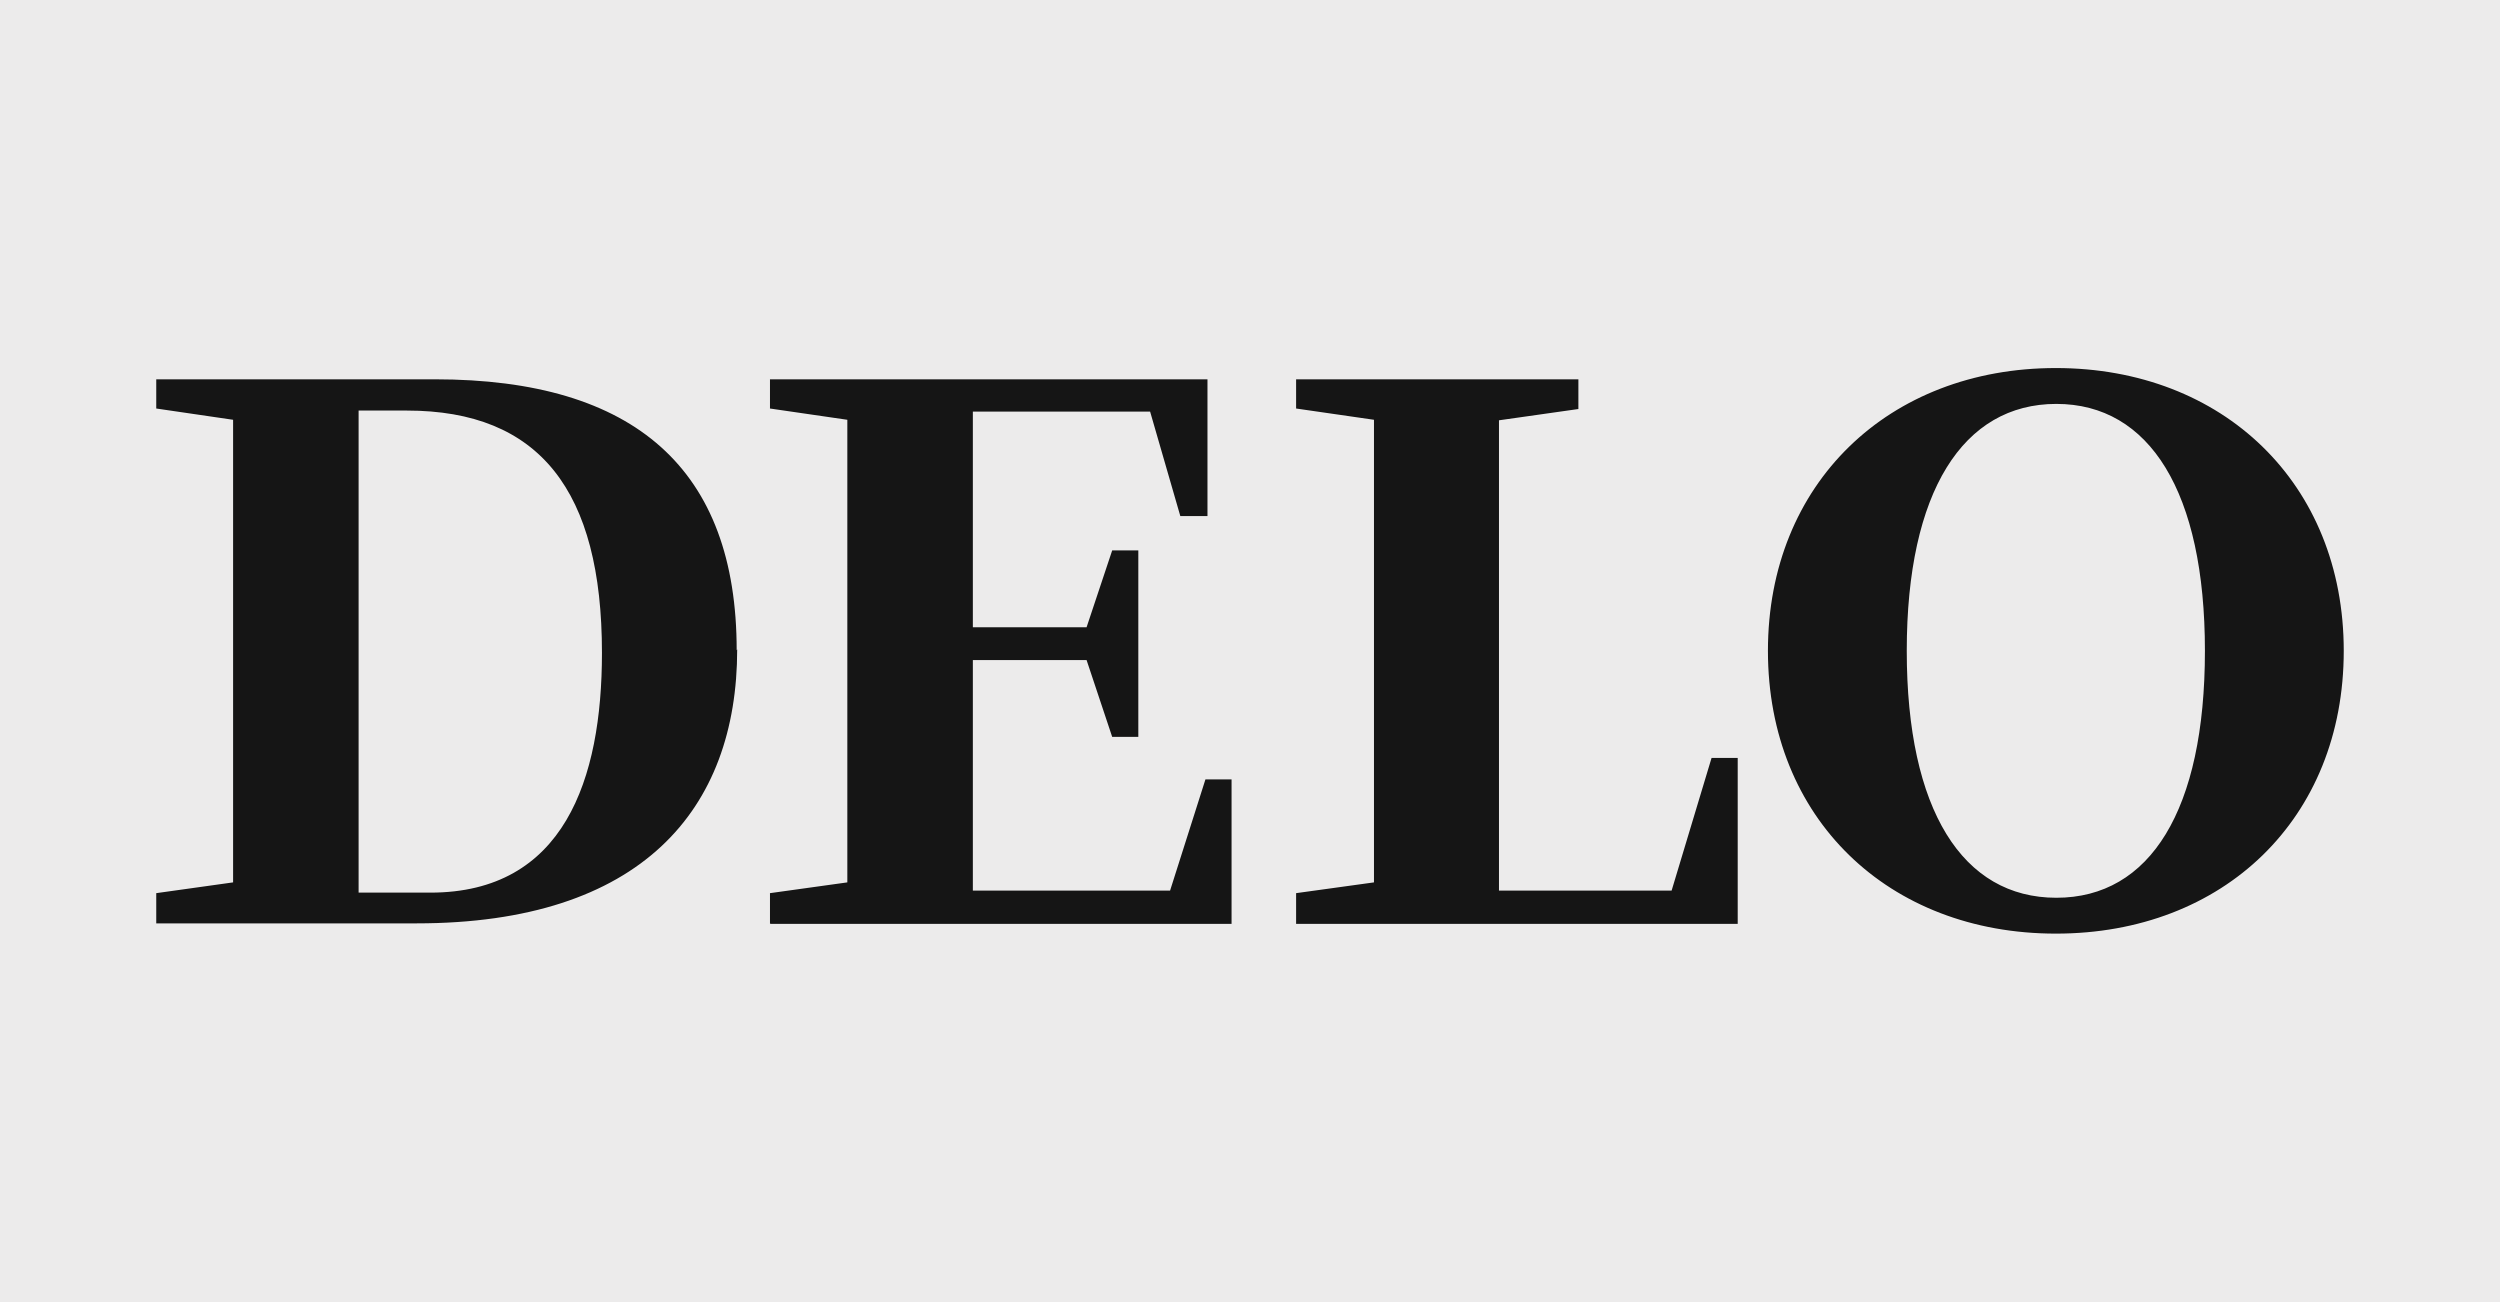 <?xml version="1.0" encoding="utf-8"?>
<svg xmlns="http://www.w3.org/2000/svg" width="192" height="100" viewBox="0 0 192 100" fill="none">
<rect width="192" height="100" fill="#ECEBEB"/>
<g clip-path="url(#clip0_1471_7356)">
<path d="M46.23 50.141C46.23 59.859 43.318 68.554 33.049 68.554H27.541V31.531H31.239C41.429 31.531 46.23 37.669 46.23 50.141ZM56.577 49.944C56.577 36.056 48.787 29.131 33.403 29.131H12V31.374L17.902 32.239V67.767L12 68.594V70.915H31.987C49.259 70.915 56.616 62.18 56.616 49.866M59.174 70.954H94.584V59.859H92.577L89.862 68.397H74.715V50.692H83.449L85.416 56.593H87.423V42.272H85.416L83.449 48.174H74.715V31.61H88.328L90.649 39.636H92.734V29.131H59.134V31.374L65.075 32.239V67.767L59.134 68.594V70.915L59.174 70.954ZM99.541 70.954H133.456V58.207H131.449L128.38 68.397H115.121V32.279L121.22 31.413V29.131H99.541V31.374L105.521 32.239V67.767L99.541 68.594V70.915V70.954ZM169.338 49.984C169.338 62.22 165.128 68.948 157.928 68.948C150.728 68.948 146.439 62.22 146.439 49.984C146.439 37.748 150.767 31.02 157.928 31.02C165.089 31.02 169.338 37.787 169.338 49.984ZM180 49.984C180 37.118 170.715 28.266 157.889 28.266C145.062 28.266 135.777 37.118 135.777 49.984C135.777 62.849 145.023 71.702 157.889 71.702C170.754 71.702 180 62.889 180 49.984Z" fill="#151515"/>
</g>
<defs>
<clipPath id="clip0_1471_7356">
<rect width="168" height="43.475" fill="white" transform="translate(12 28.266)"/>
</clipPath>
</defs>
</svg>